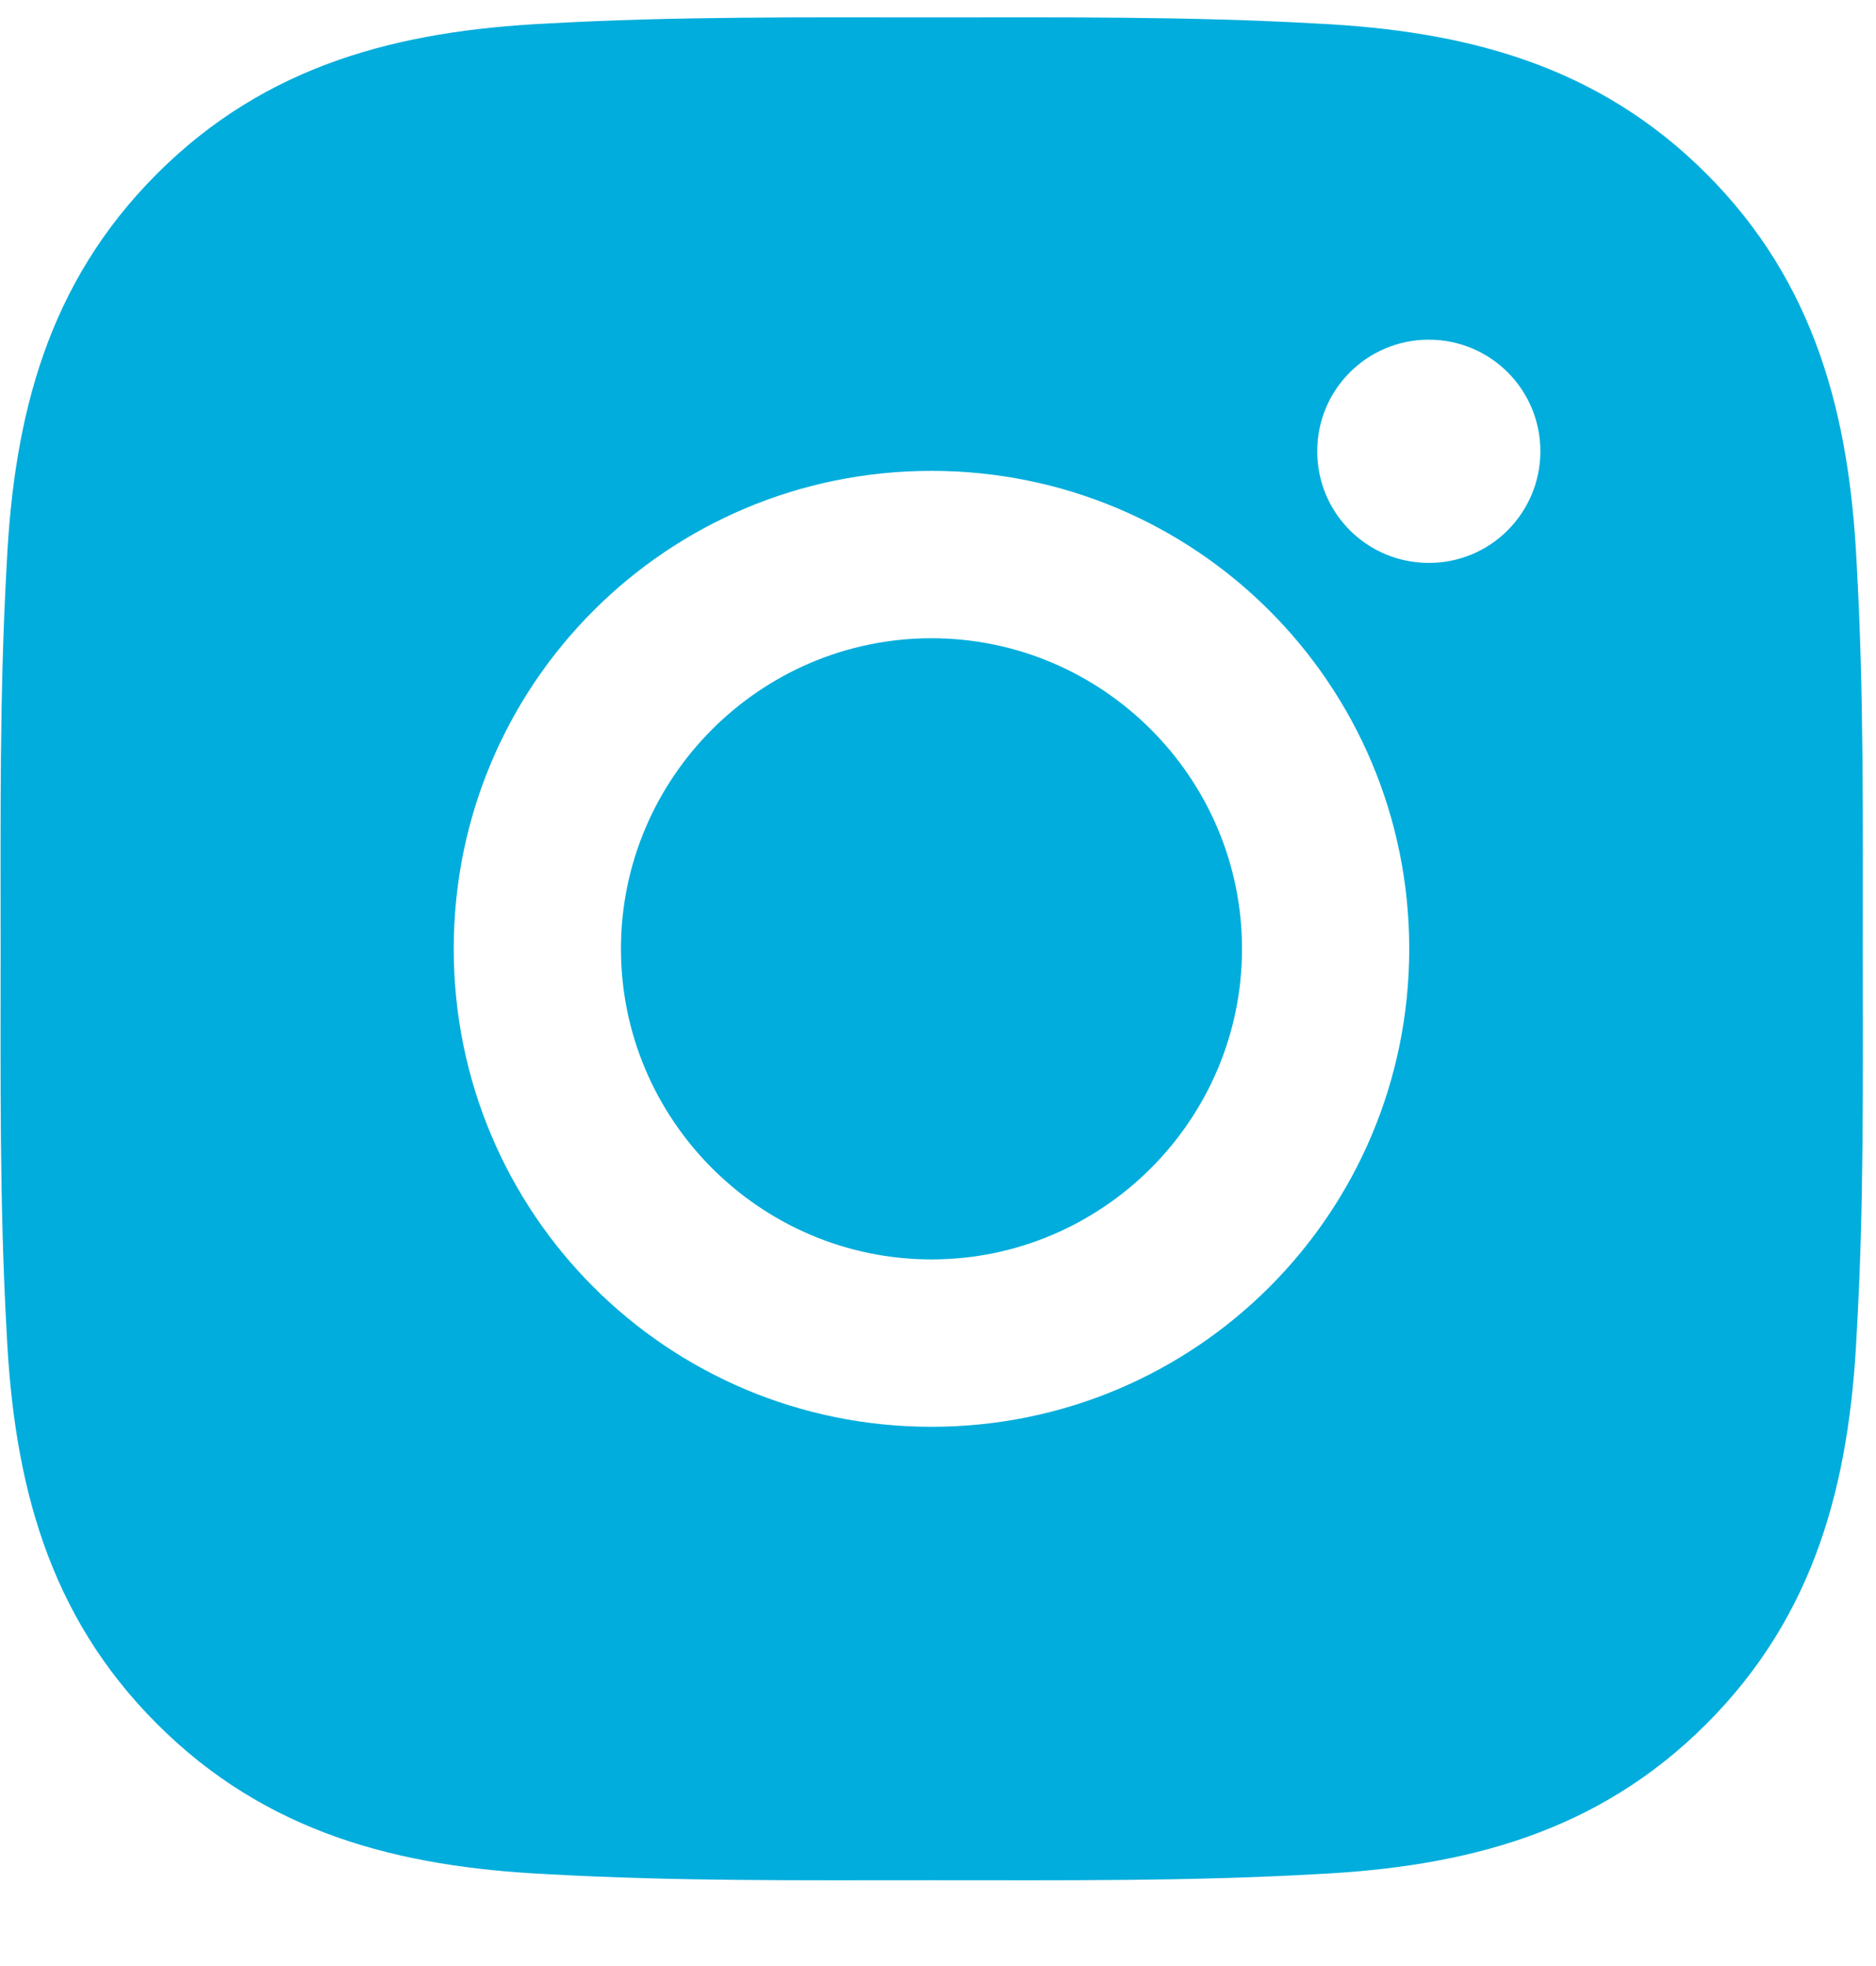 <?xml version="1.0" encoding="UTF-8"?> <svg xmlns="http://www.w3.org/2000/svg" width="21" height="22" viewBox="0 0 21 22" fill="none"><path d="M10.427 7.142C8.513 7.142 6.951 8.704 6.951 10.617C6.951 12.531 8.513 14.093 10.427 14.093C12.341 14.093 13.903 12.531 13.903 10.617C13.903 8.704 12.341 7.142 10.427 7.142ZM20.852 10.617C20.852 9.178 20.865 7.752 20.784 6.315C20.703 4.646 20.322 3.165 19.102 1.945C17.879 0.722 16.401 0.344 14.732 0.263C13.292 0.182 11.866 0.195 10.429 0.195C8.99 0.195 7.564 0.182 6.127 0.263C4.458 0.344 2.977 0.724 1.757 1.945C0.534 3.168 0.156 4.646 0.075 6.315C-0.006 7.754 0.007 9.181 0.007 10.617C0.007 12.054 -0.006 13.483 0.075 14.92C0.156 16.589 0.536 18.07 1.757 19.29C2.98 20.513 4.458 20.891 6.127 20.972C7.566 21.053 8.993 21.04 10.429 21.04C11.869 21.04 13.295 21.053 14.732 20.972C16.401 20.891 17.882 20.511 19.102 19.29C20.325 18.067 20.703 16.589 20.784 14.92C20.867 13.483 20.852 12.057 20.852 10.617ZM10.427 15.966C7.467 15.966 5.079 13.577 5.079 10.617C5.079 7.658 7.467 5.269 10.427 5.269C13.386 5.269 15.775 7.658 15.775 10.617C15.775 13.577 13.386 15.966 10.427 15.966ZM15.994 6.299C15.303 6.299 14.745 5.741 14.745 5.05C14.745 4.359 15.303 3.801 15.994 3.801C16.685 3.801 17.243 4.359 17.243 5.05C17.243 5.214 17.211 5.377 17.148 5.529C17.085 5.68 16.993 5.818 16.877 5.934C16.761 6.05 16.624 6.142 16.472 6.205C16.32 6.267 16.158 6.3 15.994 6.299Z" fill="#00ADDC"></path></svg> 